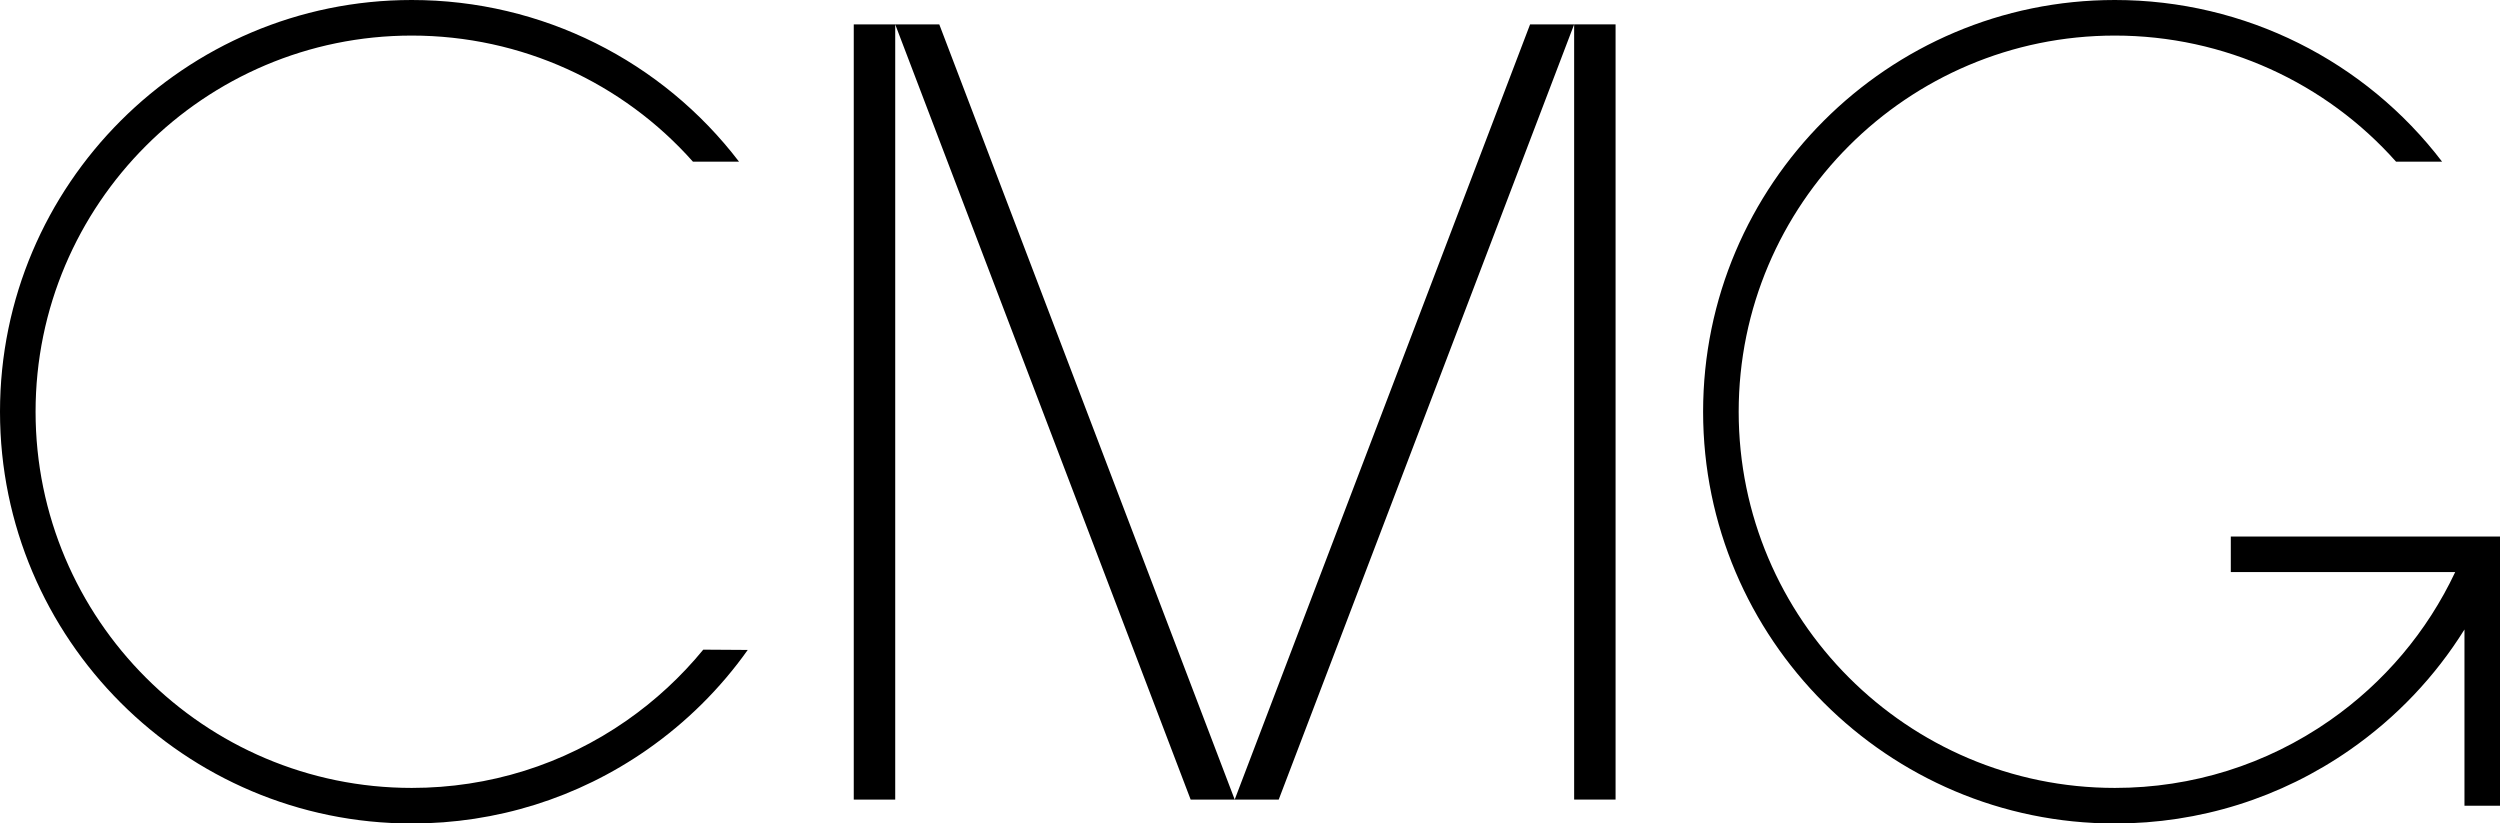 <?xml version="1.0" encoding="utf-8"?>
<!-- Generator: Adobe Illustrator 25.0.1, SVG Export Plug-In . SVG Version: 6.00 Build 0)  -->
<svg version="1.1" id="Layer_1" xmlns="http://www.w3.org/2000/svg" xmlns:xlink="http://www.w3.org/1999/xlink" x="0px" y="0px"
	 viewBox="0 0 607.17 200" style="enable-background:new 0 0 607.17 200;" xml:space="preserve">
<g>
	<path d="M152.17,175.01c-15.35,10.7-33.39,16.35-52.17,16.35c-50.38,0-91.36-40.98-91.36-91.36C8.64,49.62,49.62,8.64,100,8.64
		c26.62,0,51.26,11.45,68.29,30.62h11.19C160.85,14.85,131.7,0,100,0C44.86,0,0,44.86,0,100s44.86,100,100,100
		c20.56,0,40.31-6.19,57.12-17.9c9.59-6.69,17.84-14.88,24.48-24.25l-10.8-0.07C165.46,164.3,159.21,170.1,152.17,175.01
		L152.17,175.01z"/>
	<path d="M541.79,130.3v8.64h54.5c-6.81,14.45-17.25,26.83-30.49,36.06c-15.35,10.7-33.39,16.36-52.17,16.36
		c-50.38,0-91.36-40.99-91.36-91.36c0-50.38,40.98-91.36,91.36-91.36c26.61,0,51.26,11.46,68.29,30.62l11.19,0.01
		C574.49,14.85,545.33,0,513.63,0c-55.14,0-100,44.86-100,100s44.86,100,100,100c20.56,0,40.31-6.19,57.12-17.91
		c11.25-7.84,20.66-17.76,27.79-29.21v42.8h8.64V130.3H541.79L541.79,130.3z"/>
	<polygon points="299.87,194.19 228.12,5.92 217.42,5.92 217.42,5.92 207.35,5.92 207.35,194.19 217.42,194.19 217.42,5.93 
		289.17,194.19 299.87,194.19 310.56,194.19 382.31,5.92 371.61,5.92 	"/>
	<polygon points="382.31,194.19 392.37,194.19 392.37,5.92 382.31,5.92 	"/>
</g>
</svg>
